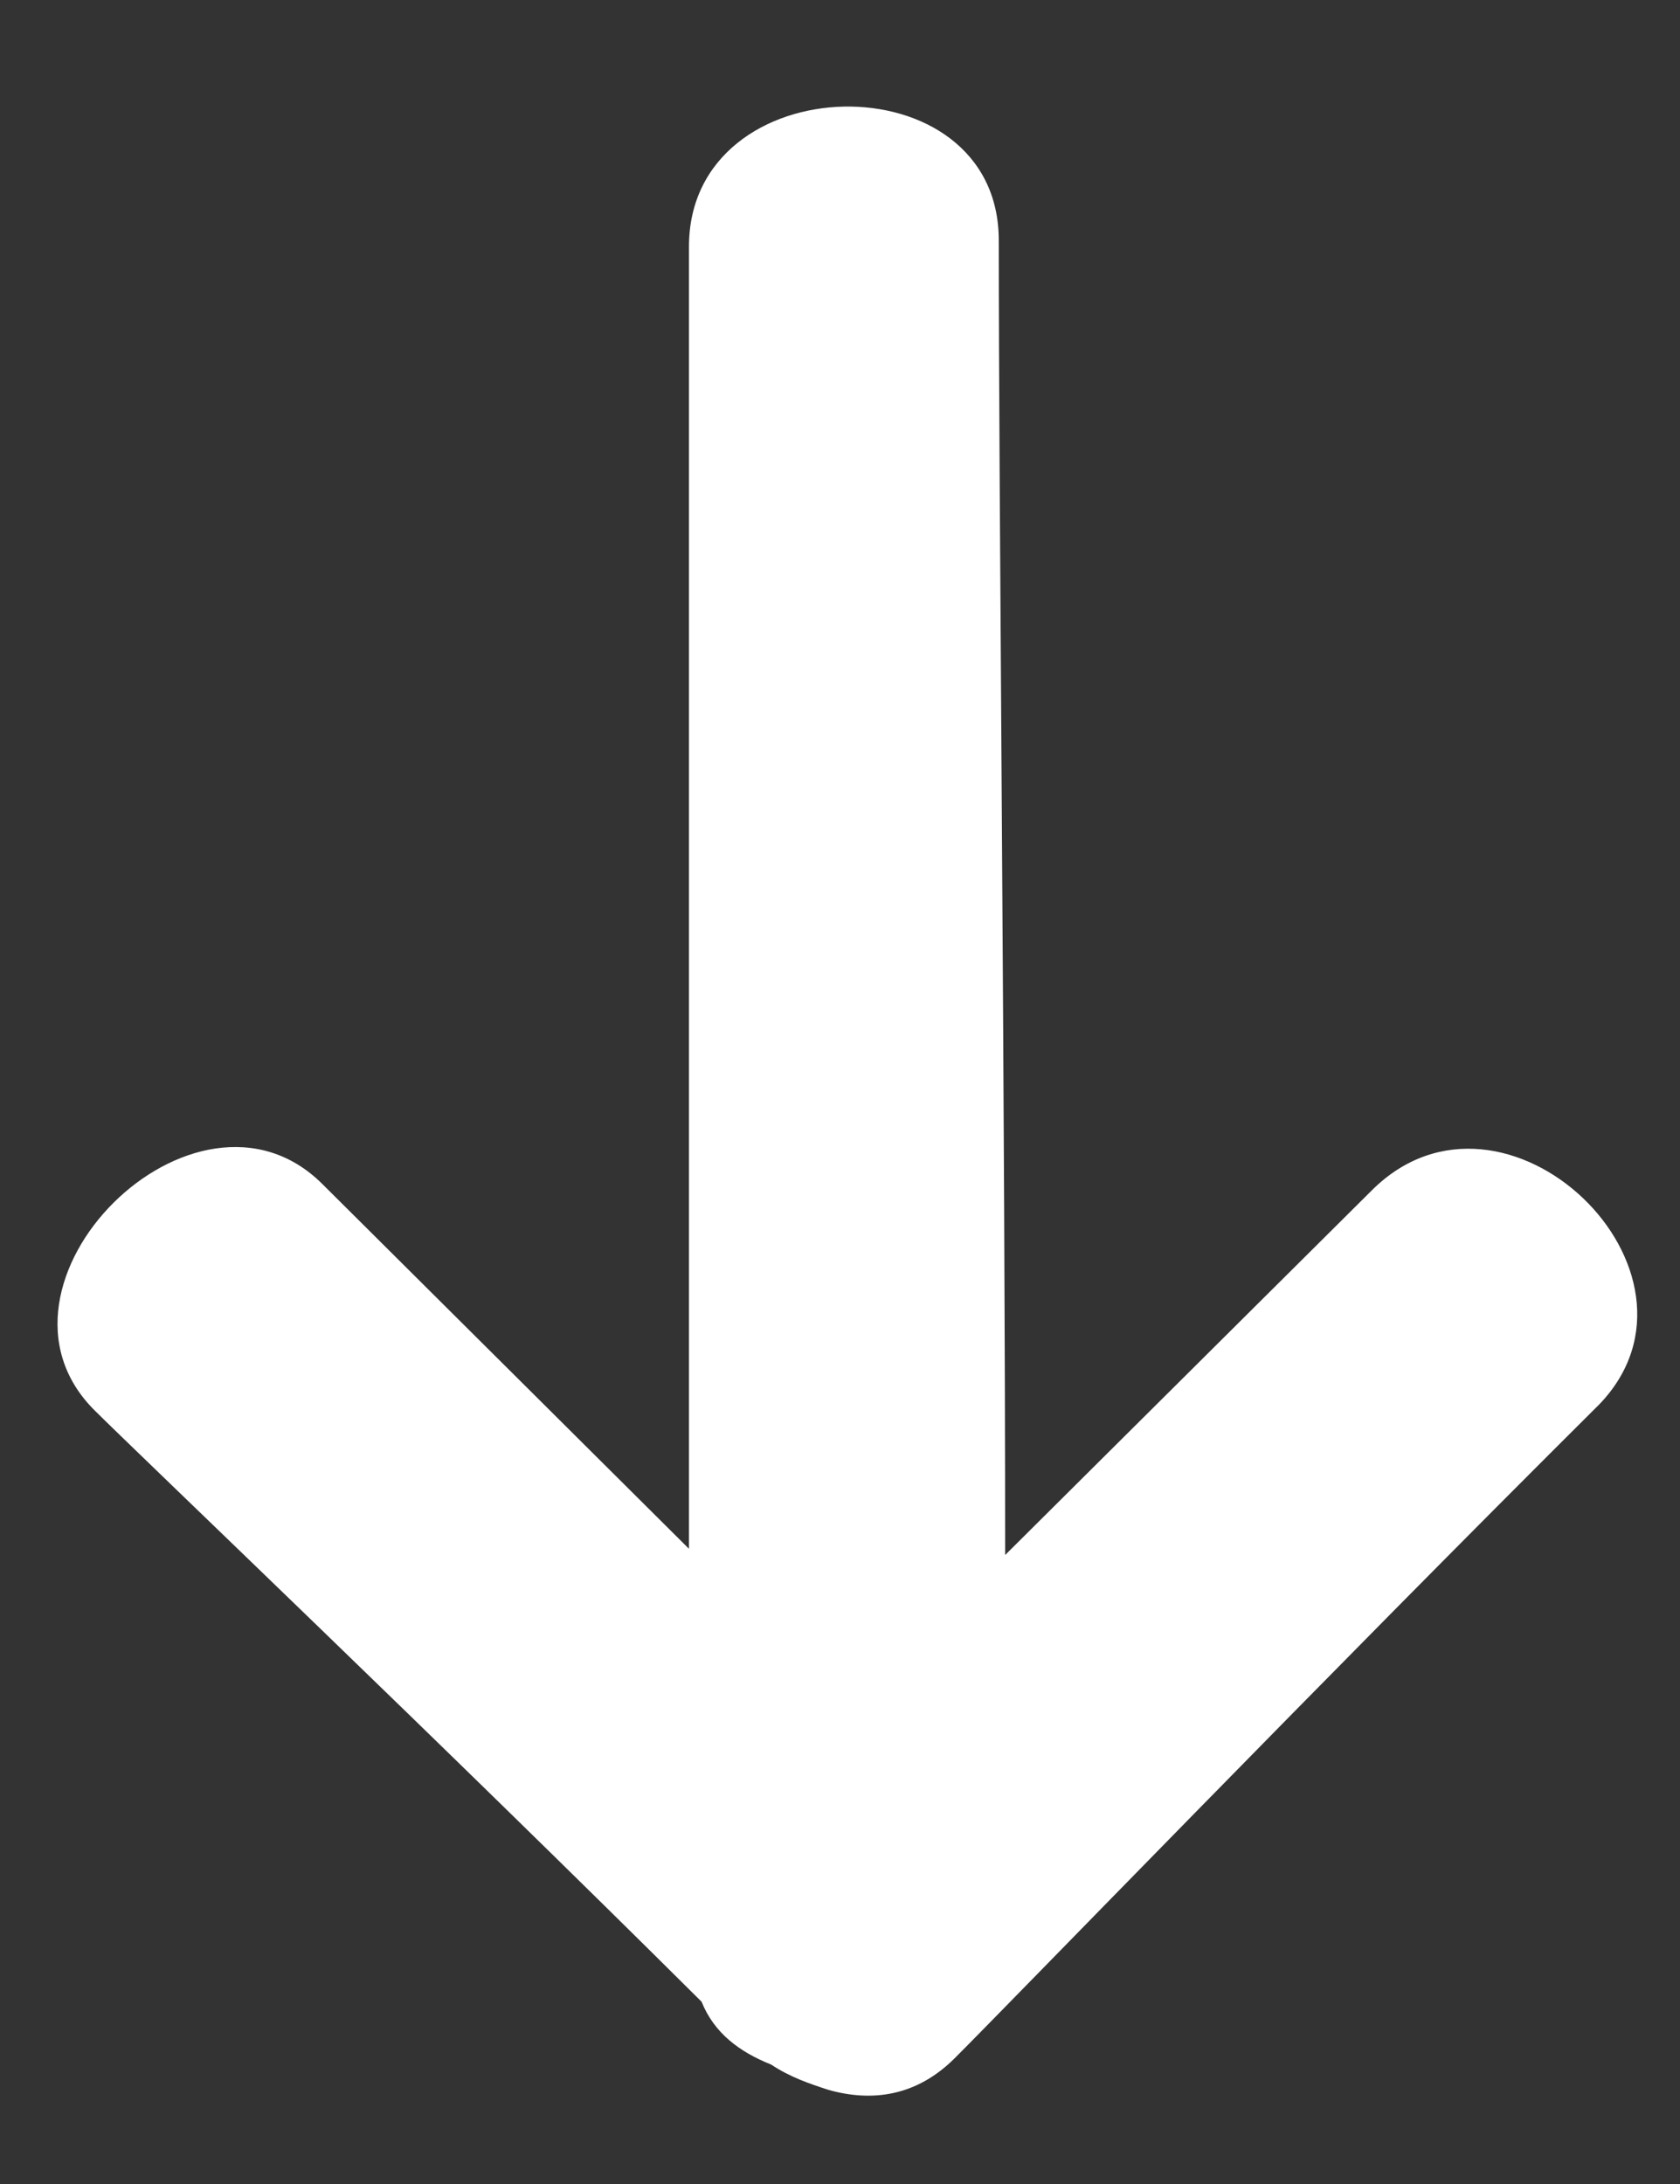 <svg width="10" height="13" viewBox="0 0 10 13" fill="none" xmlns="http://www.w3.org/2000/svg">
<rect x="0" y="0" width="10" height="13" fill="#333333" stroke="none"/>
<path fill-rule="evenodd" clip-rule="evenodd" d="M8.166 7.085C7.375 7.871 6.623 8.62 5.983 9.256C5.983 6.747 5.945 2.928 5.945 1.43C5.945 0.344 4.101 0.382 4.101 1.468C4.101 3.115 4.101 6.785 4.101 9.219C3.047 8.17 2.219 7.347 1.918 7.047C1.165 6.298 -0.19 7.646 0.563 8.395C0.826 8.657 2.633 10.38 4.176 11.915C4.251 12.102 4.402 12.214 4.59 12.289C4.703 12.364 4.816 12.402 4.929 12.439C5.192 12.514 5.456 12.477 5.682 12.252C5.983 11.952 7.94 9.93 9.521 8.358C10.274 7.571 8.956 6.298 8.166 7.085Z" fill="white"/>
</svg>
